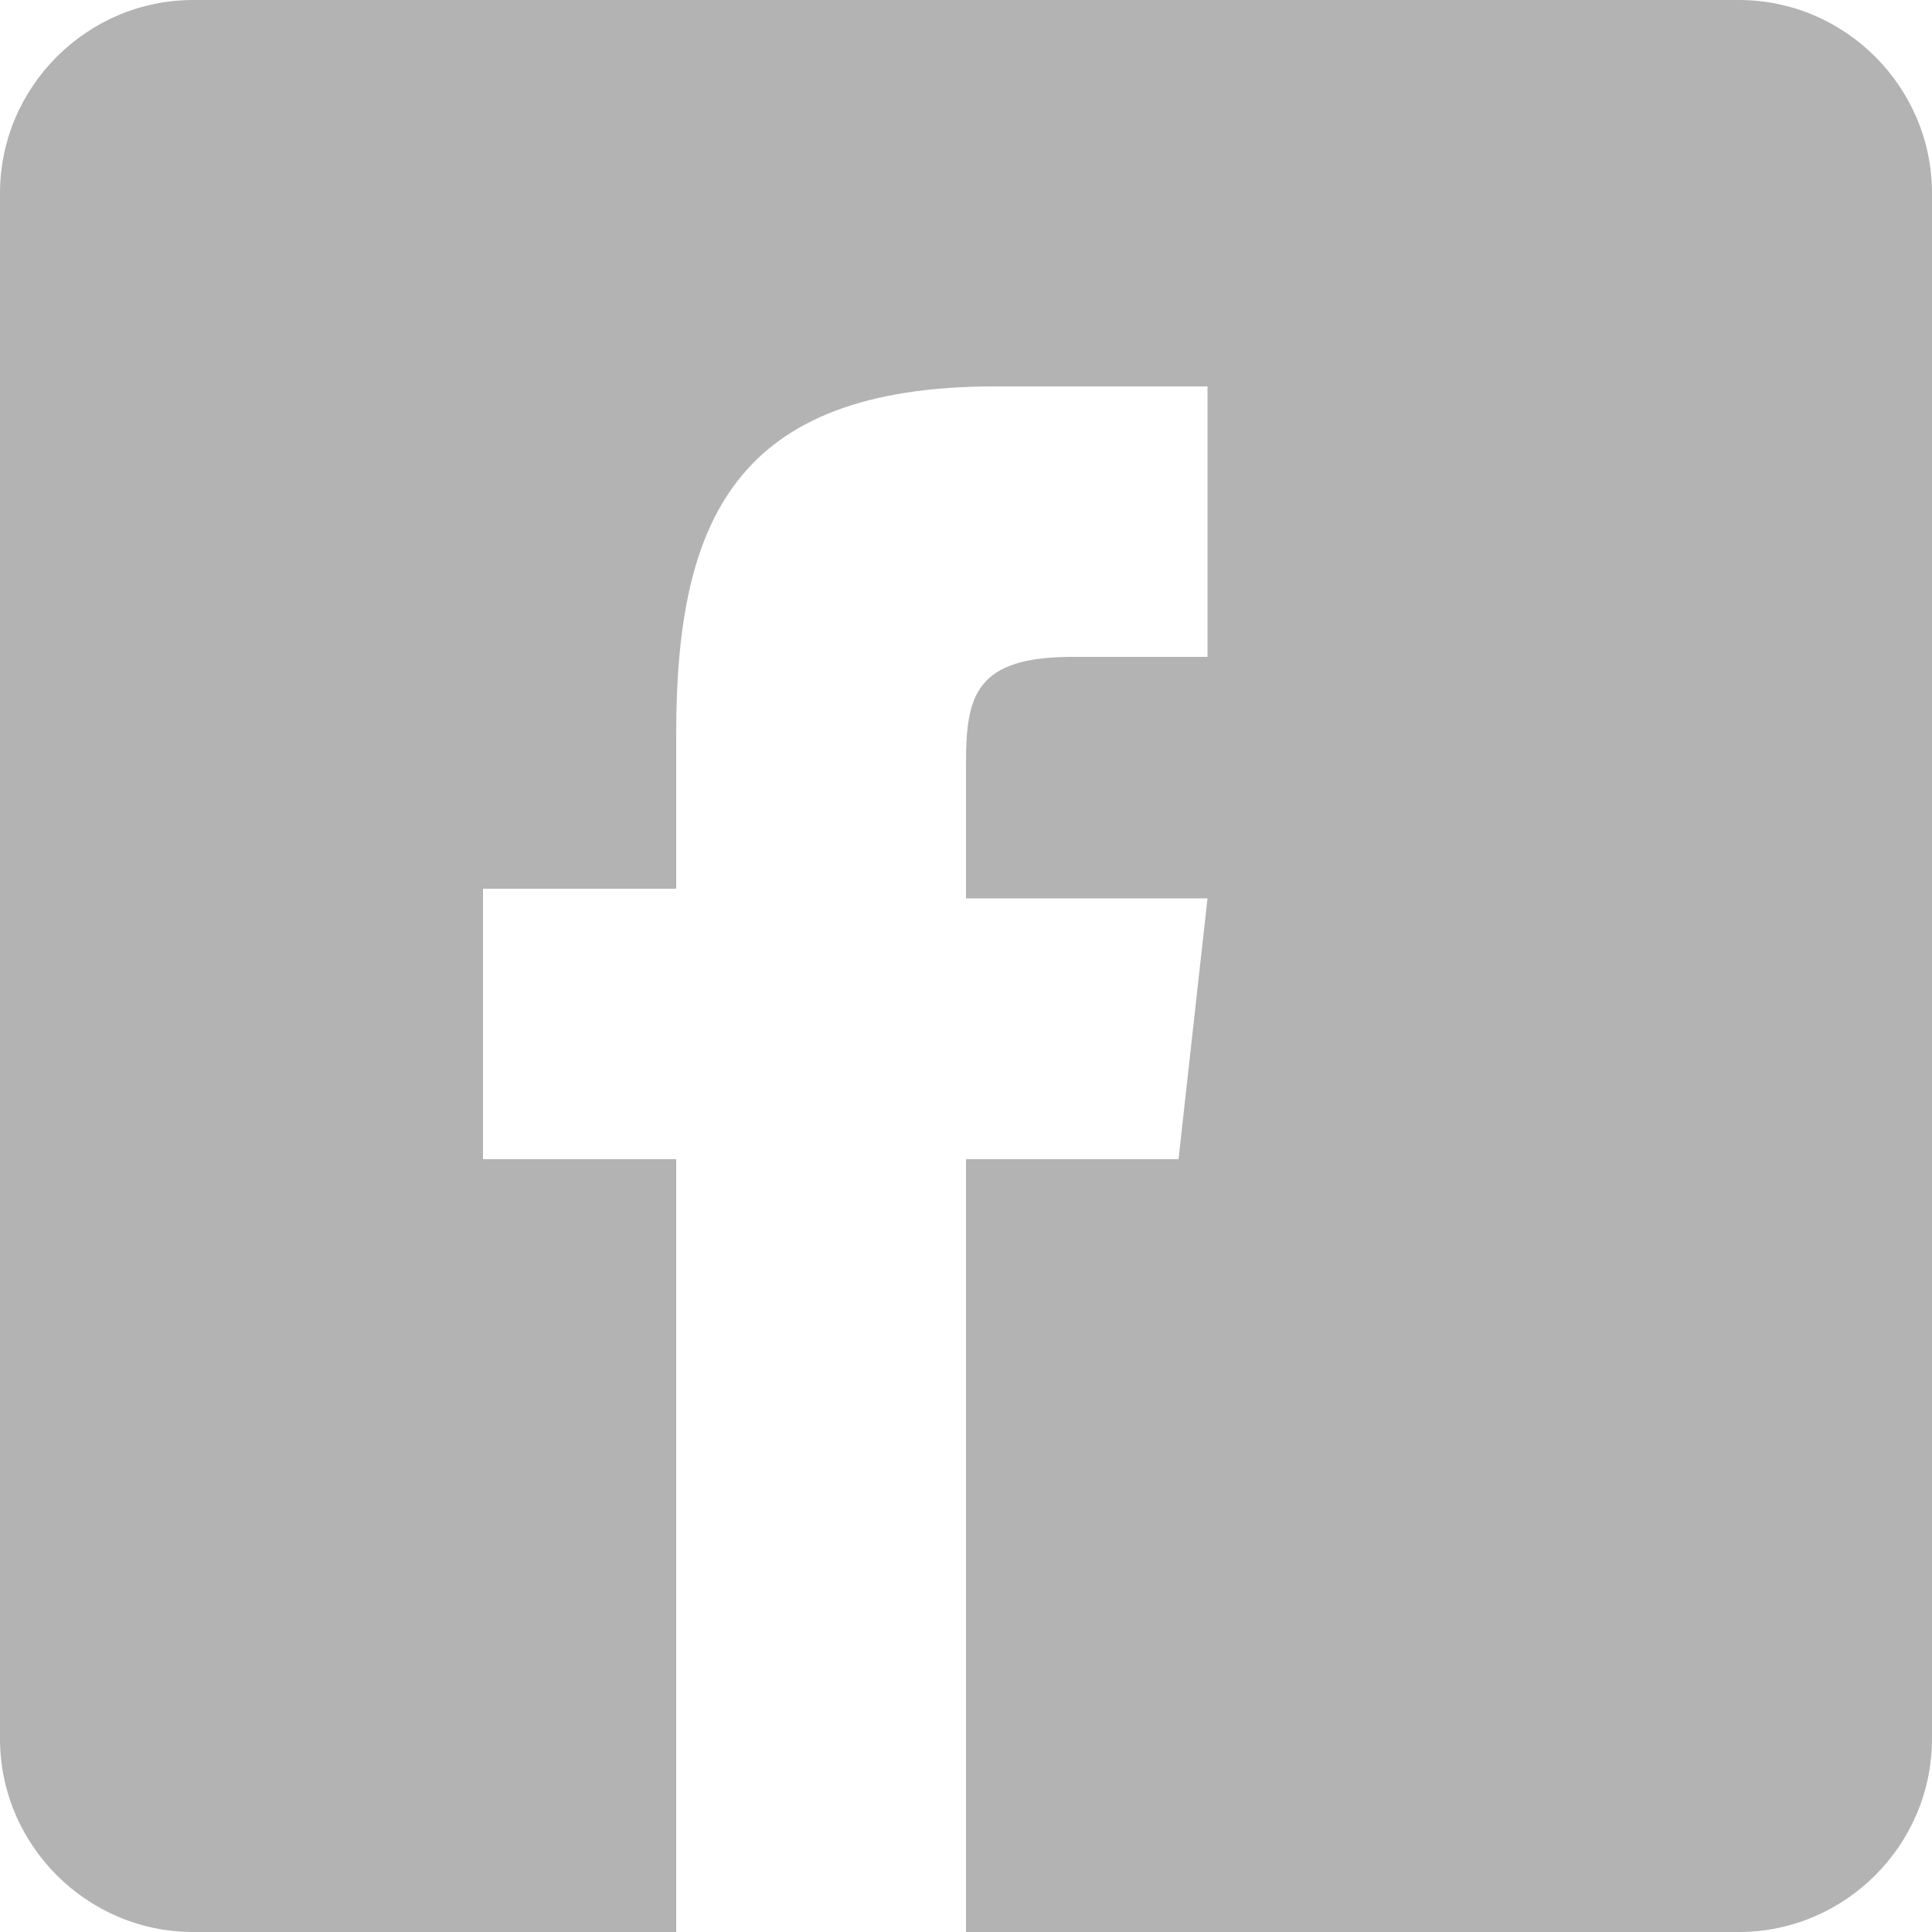<svg width="20" height="20" viewBox="0 0 20 20" fill="none" xmlns="http://www.w3.org/2000/svg">
<g opacity="0.3" clip-path="url(#clip0_260_2015)">
<path d="M18 0H2C0.9 0 0 0.9 0 2V18C0 19.1 0.9 20 2 20H7V12H5V9.2H7V7.6C7 5.4 7.6 4 10.3 4H12.5V6.8H11.1C10.1 6.8 10 7.2 10 7.9V9.3H12.5L12.2 12H10V20H18C19.1 20 20 19.1 20 18V2C20 0.9 19.1 0 18 0Z" fill="black"/>
</g>
<defs>
<clipPath id="clip0_260_2015">
<rect width="20" height="20" fill="white"/>
</clipPath>
</defs>
</svg>
